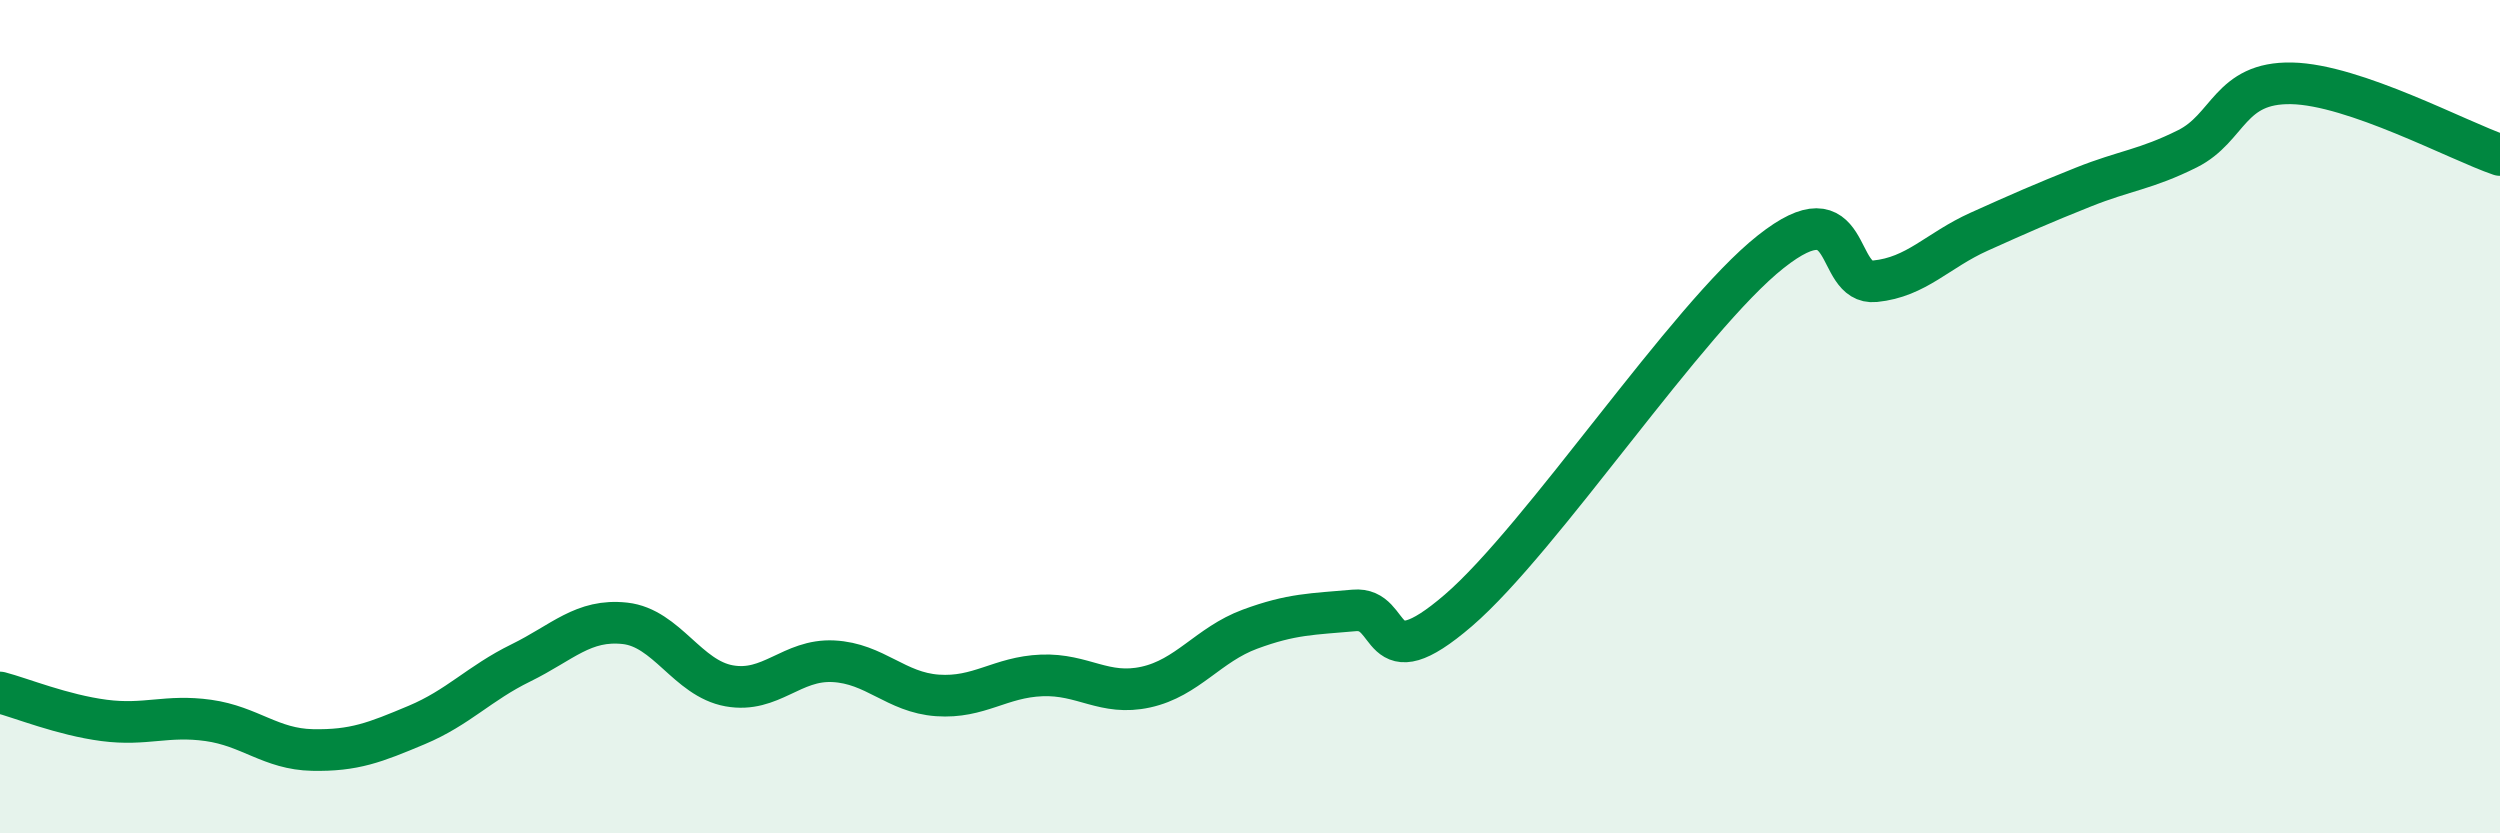 
    <svg width="60" height="20" viewBox="0 0 60 20" xmlns="http://www.w3.org/2000/svg">
      <path
        d="M 0,16.62 C 0.5,16.75 1.5,17.16 2.5,17.29 C 3.5,17.42 4,17.15 5,17.29 C 6,17.43 6.5,17.98 7.5,18 C 8.5,18.02 9,17.82 10,17.4 C 11,16.98 11.5,16.4 12.5,15.91 C 13.5,15.42 14,14.85 15,14.96 C 16,15.07 16.5,16.28 17.5,16.46 C 18.5,16.64 19,15.82 20,15.87 C 21,15.92 21.5,16.62 22.5,16.69 C 23.5,16.76 24,16.25 25,16.21 C 26,16.17 26.5,16.71 27.5,16.49 C 28.5,16.27 29,15.47 30,15.1 C 31,14.73 31.5,14.74 32.5,14.65 C 33.5,14.56 33,16.37 35,14.65 C 37,12.93 40.5,7.62 42.5,6.04 C 44.5,4.46 44,6.85 45,6.75 C 46,6.65 46.5,6.01 47.5,5.56 C 48.5,5.11 49,4.89 50,4.49 C 51,4.09 51.5,4.07 52.5,3.57 C 53.5,3.07 53.5,1.97 55,2 C 56.5,2.03 59,3.38 60,3.72L60 20L0 20Z"
        fill="#008740"
        opacity="0.1"
        stroke-linecap="round"
        stroke-linejoin="round"
      />
      <path
        d="M 0,16.62 C 0.5,16.75 1.5,17.16 2.5,17.29 C 3.5,17.42 4,17.15 5,17.29 C 6,17.43 6.5,17.98 7.5,18 C 8.5,18.02 9,17.82 10,17.4 C 11,16.98 11.5,16.4 12.5,15.91 C 13.5,15.42 14,14.85 15,14.96 C 16,15.07 16.5,16.28 17.5,16.46 C 18.5,16.64 19,15.82 20,15.87 C 21,15.92 21.5,16.62 22.5,16.69 C 23.5,16.76 24,16.25 25,16.21 C 26,16.17 26.5,16.71 27.5,16.49 C 28.5,16.27 29,15.47 30,15.1 C 31,14.73 31.5,14.74 32.5,14.65 C 33.5,14.56 33,16.37 35,14.65 C 37,12.93 40.5,7.62 42.5,6.04 C 44.5,4.46 44,6.85 45,6.75 C 46,6.65 46.5,6.01 47.5,5.56 C 48.5,5.11 49,4.89 50,4.49 C 51,4.09 51.5,4.07 52.5,3.57 C 53.5,3.07 53.5,1.97 55,2 C 56.5,2.03 59,3.38 60,3.72"
        stroke="#008740"
        stroke-width="1"
        fill="none"
        stroke-linecap="round"
        stroke-linejoin="round"
      />
    </svg>
  